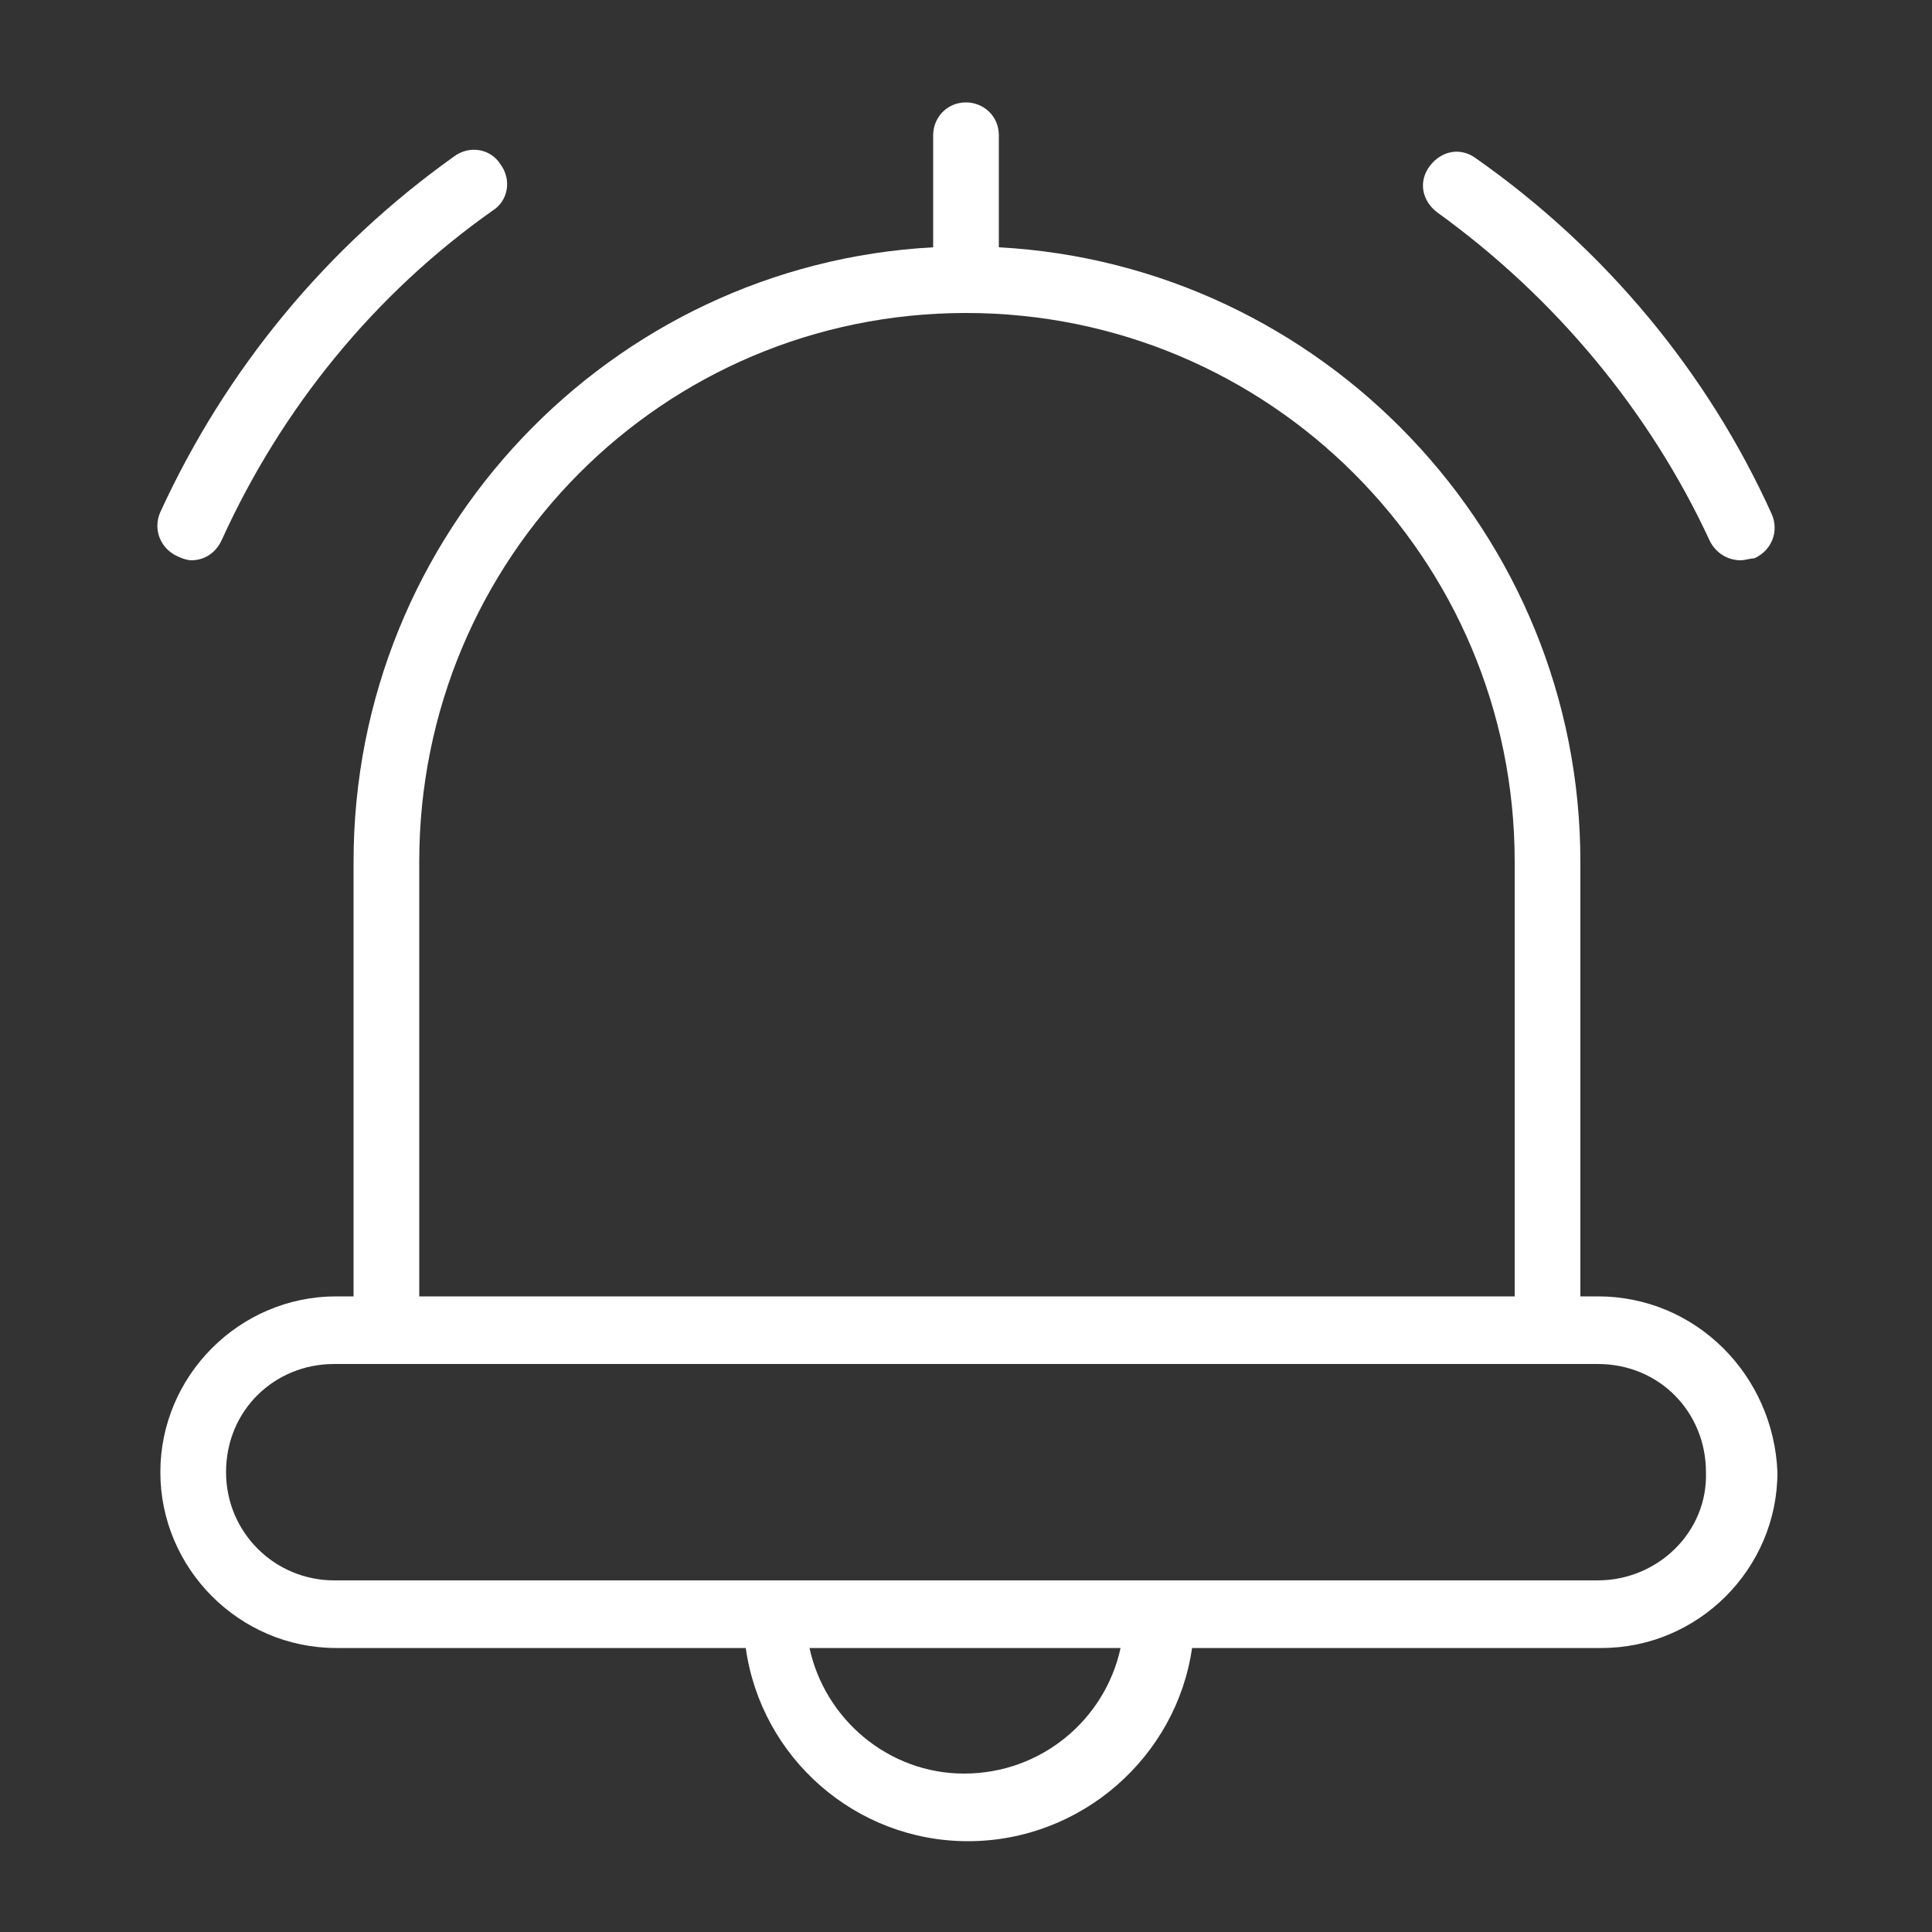 <?xml version="1.0" encoding="utf-8"?>
<!-- Generator: $$$/GeneralStr/196=Adobe Illustrator 27.6.0, SVG Export Plug-In . SVG Version: 6.00 Build 0)  -->
<svg version="1.1" id="圖層_1" xmlns="http://www.w3.org/2000/svg" xmlns:xlink="http://www.w3.org/1999/xlink" x="0px" y="0px"
	 viewBox="0 0 100 100" style="enable-background:new 0 0 100 100;" xml:space="preserve">
<rect x="0" y="0" width="100" height="100" fill="#333333" stroke="none"/>
<style type="text/css">
	.st0{fill:#FFFFFF;}
</style>
<g>
	<polygon class="st0" points="49.9,95.3 49.9,95.3 49.9,95.3 	"/>
	<path class="st0" d="M82.7,67.1h-0.9V44.6c0-17-13.4-30.9-30.1-31.8V7c0-1-0.8-1.7-1.7-1.7c-1,0-1.7,0.8-1.7,1.7v5.8
		c-16.7,0.9-30,14.8-30,31.8v22.5h-0.9c-5,0-9.1,4.1-9.1,9.1s4.1,9.1,9.1,9.1h21.2c0.8,5.7,5.7,10,11.5,10c5.9,0,10.8-4.4,11.6-10
		h21.2v0c5,0,9.1-4.1,9.1-9.1C91.8,71.2,87.8,67.1,82.7,67.1z M49.9,91.8c-3.9,0-7.2-2.8-8-6.5H58C57.2,89,53.9,91.8,49.9,91.8z
		 M21.7,44.6c0-15.7,12.6-28.4,28.3-28.4c15.7,0,28.4,12.7,28.4,28.4v22.5H21.7V44.6z M82.7,81.8H17.3c-3.1,0-5.6-2.5-5.6-5.6
		c0-3.2,2.5-5.6,5.6-5.6h2.6c0,0,0,0,0,0h60.2c0,0,0,0,0,0h2.6c3.2,0,5.6,2.5,5.6,5.6C88.4,79.3,85.8,81.8,82.7,81.8z"/>
</g>
<path class="st0" d="M9.9,29c-0.2,0-0.5-0.1-0.7-0.2c-0.9-0.4-1.3-1.4-0.9-2.3c3.4-7.4,8.6-13.7,15.2-18.4c0.8-0.6,1.9-0.4,2.4,0.4
	c0.6,0.8,0.4,1.9-0.4,2.4c-6.1,4.3-10.9,10.2-14,17C11.2,28.6,10.6,29,9.9,29L9.9,29z"/>
<path class="st0" d="M90.1,29c-0.7,0-1.3-0.4-1.6-1c-3.1-6.7-8-12.6-14.1-17c-0.8-0.6-1-1.6-0.4-2.4c0.6-0.8,1.6-1,2.4-0.4
	c6.7,4.7,12,11.1,15.3,18.4c0.4,0.9,0,1.9-0.9,2.3C90.6,28.9,90.3,29,90.1,29L90.1,29z"/>
</svg>
